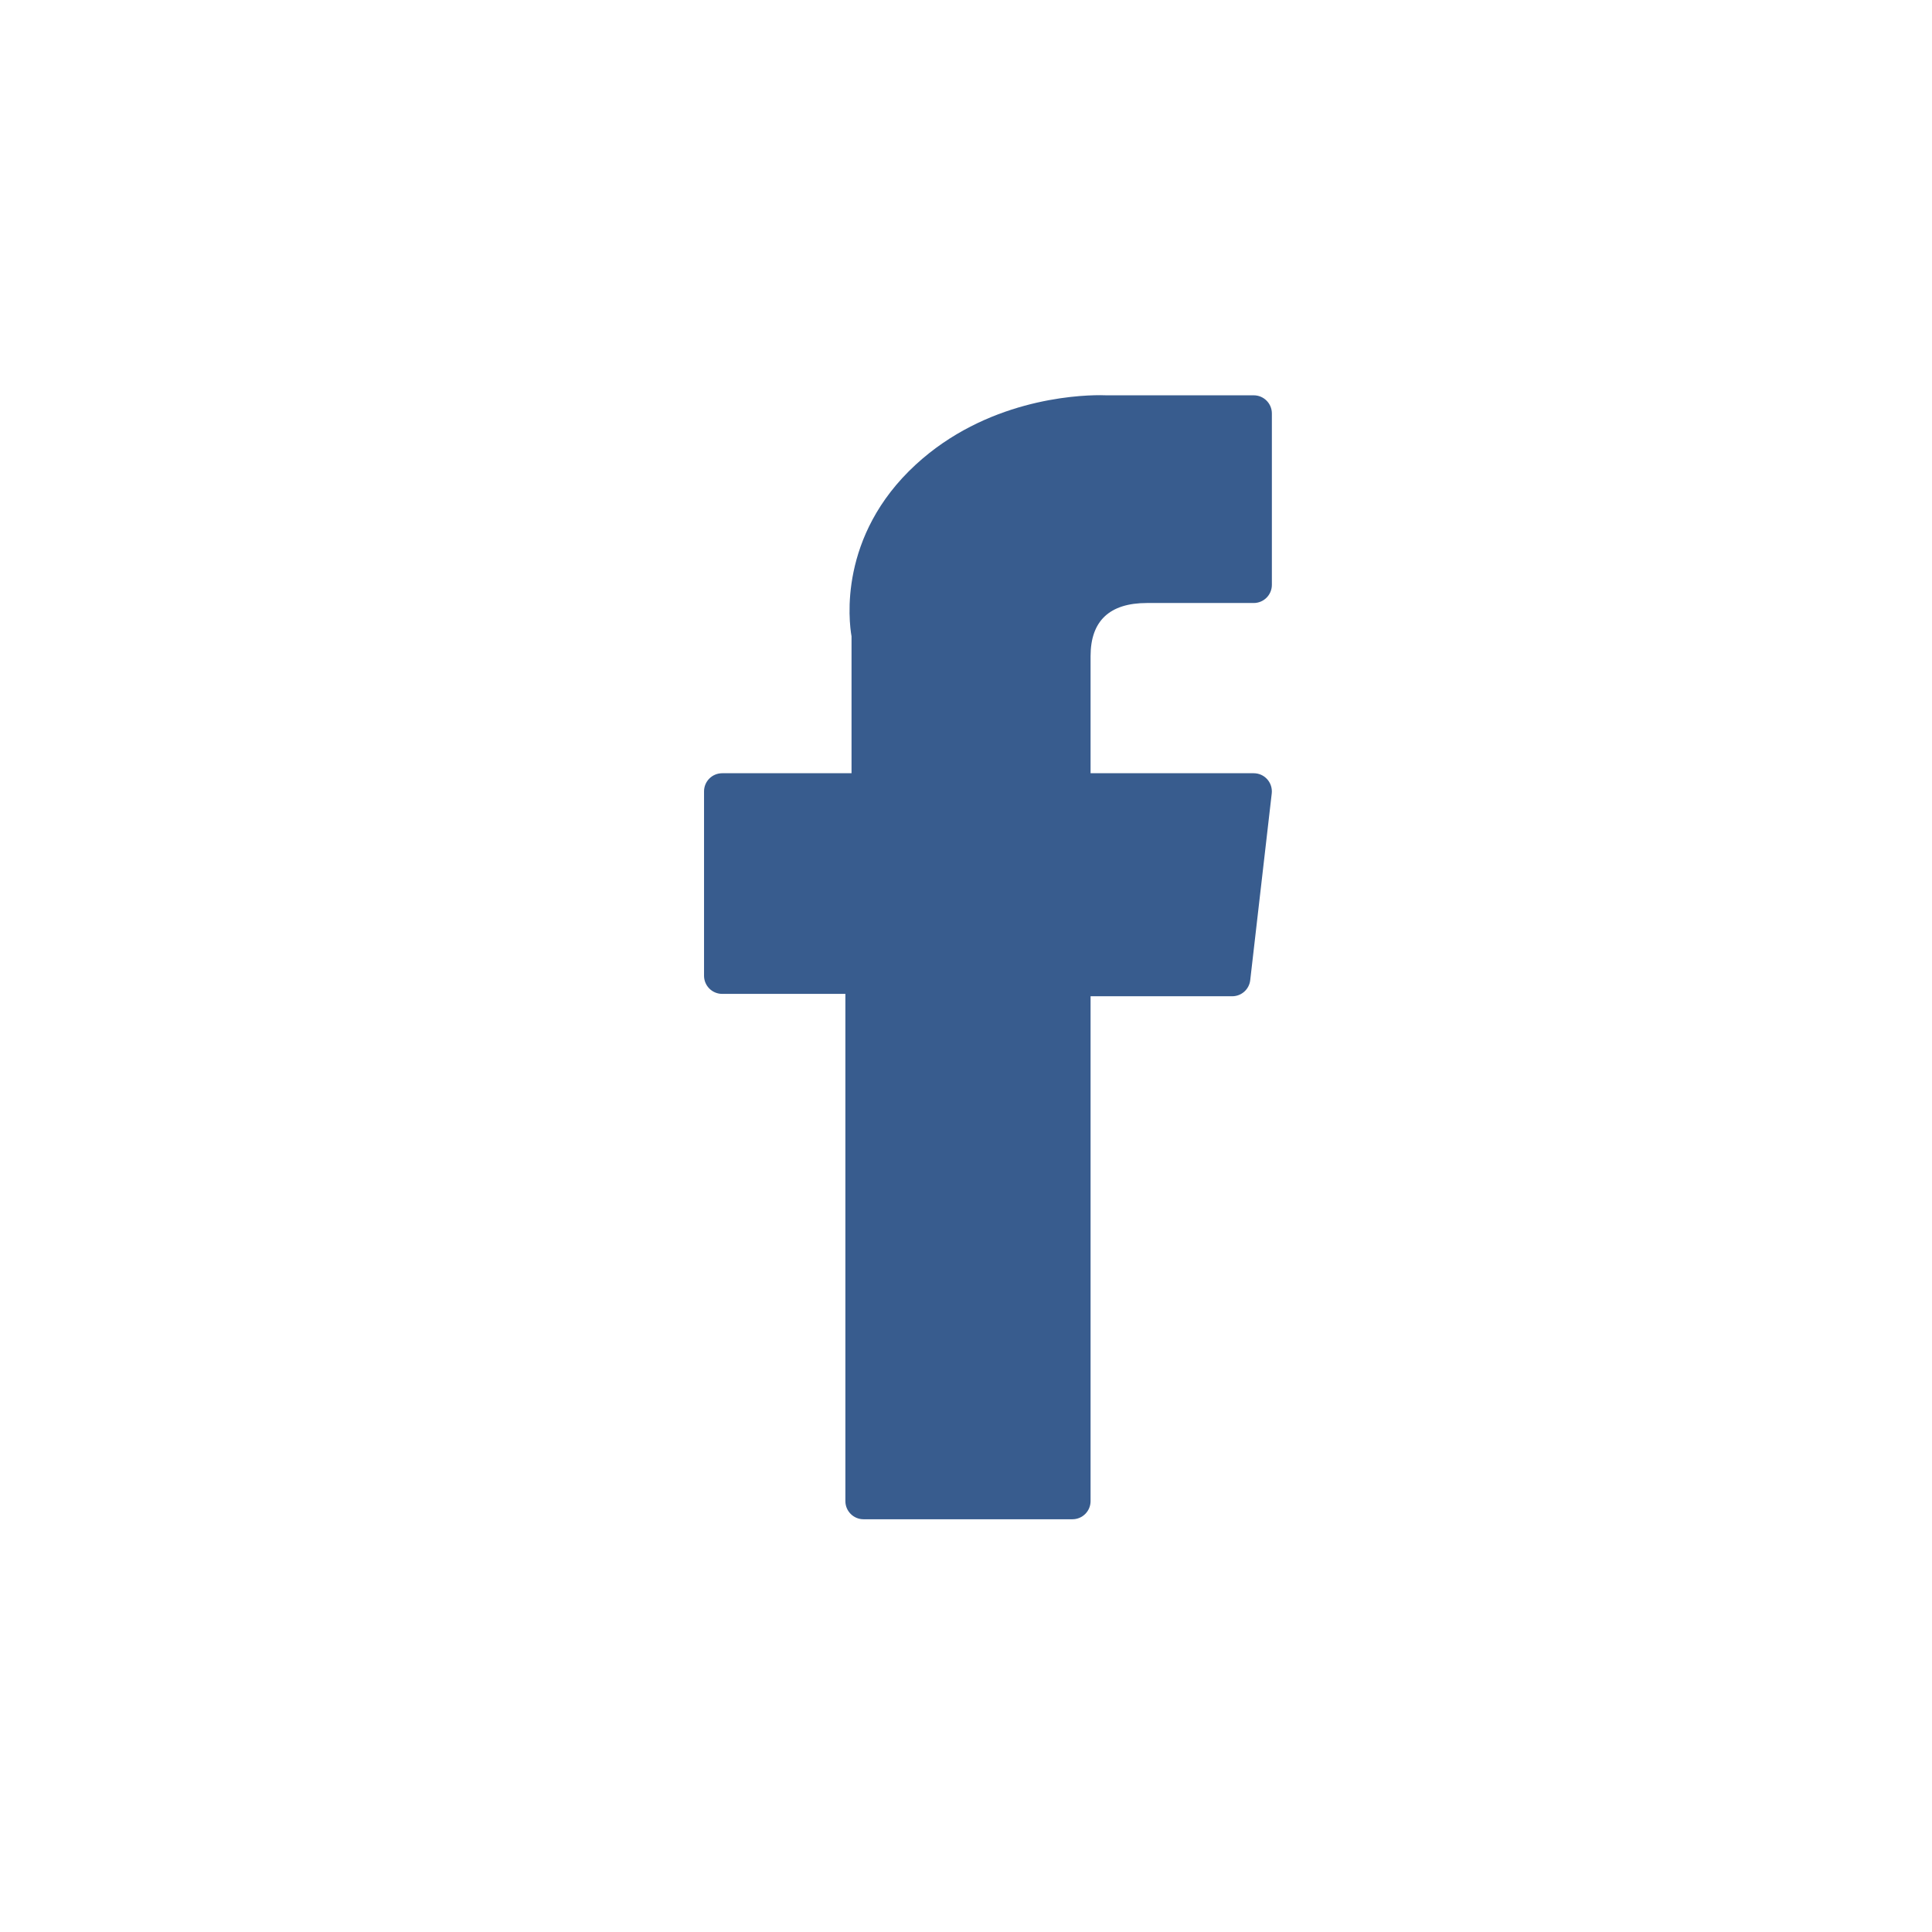 <?xml version="1.0" encoding="UTF-8"?>
<svg width="44px" height="44px" viewBox="0 0 44 44" version="1.1" xmlns="http://www.w3.org/2000/svg" xmlns:xlink="http://www.w3.org/1999/xlink">
    <!-- Generator: Sketch 58 (84663) - https://sketch.com -->
    <title>social-facebook</title>
    <desc>Created with Sketch.</desc>
    <g id="Page-1" stroke="none" stroke-width="1" fill="none" fill-rule="evenodd">
        <g id="RMLP" transform="translate(-1268, -6056)">
            <g id="Group-25" transform="translate(0, 5886)">
                <g id="social-facebook" transform="translate(1268, 170)">
                    <rect id="Rectangle-Copy-24" fill="#FFFFFF" x="0" y="0" width="44" height="44"></rect>
                    <g id="facebook-(1)-copy" transform="translate(16, 9)" fill="#385C8E" fill-rule="nonzero">
                        <path d="M0.447,13.635 L3.253,13.635 L3.253,25.187 C3.253,25.415 3.438,25.6 3.666,25.6 L8.424,25.6 C8.652,25.6 8.837,25.415 8.837,25.187 L8.837,13.689 L12.063,13.689 C12.273,13.689 12.449,13.532 12.473,13.323 L12.963,9.07 C12.976,8.953 12.939,8.836 12.861,8.748 C12.783,8.66 12.671,8.61 12.553,8.61 L8.837,8.61 L8.837,5.944 C8.837,5.14 9.27,4.733 10.123,4.733 C10.245,4.733 12.553,4.733 12.553,4.733 C12.781,4.733 12.966,4.548 12.966,4.32 L12.966,0.416 C12.966,0.188 12.781,0.003 12.553,0.003 L9.205,0.003 C9.181,0.002 9.129,0 9.051,0 C8.47,0 6.451,0.114 4.856,1.581 C3.088,3.208 3.334,5.155 3.393,5.492 L3.393,8.61 L0.447,8.61 C0.219,8.61 0.034,8.795 0.034,9.023 L0.034,13.222 C0.034,13.45 0.219,13.635 0.447,13.635 Z" id="Path"></path>
                    </g>
                </g>
            </g>
        </g>
    </g>
</svg>